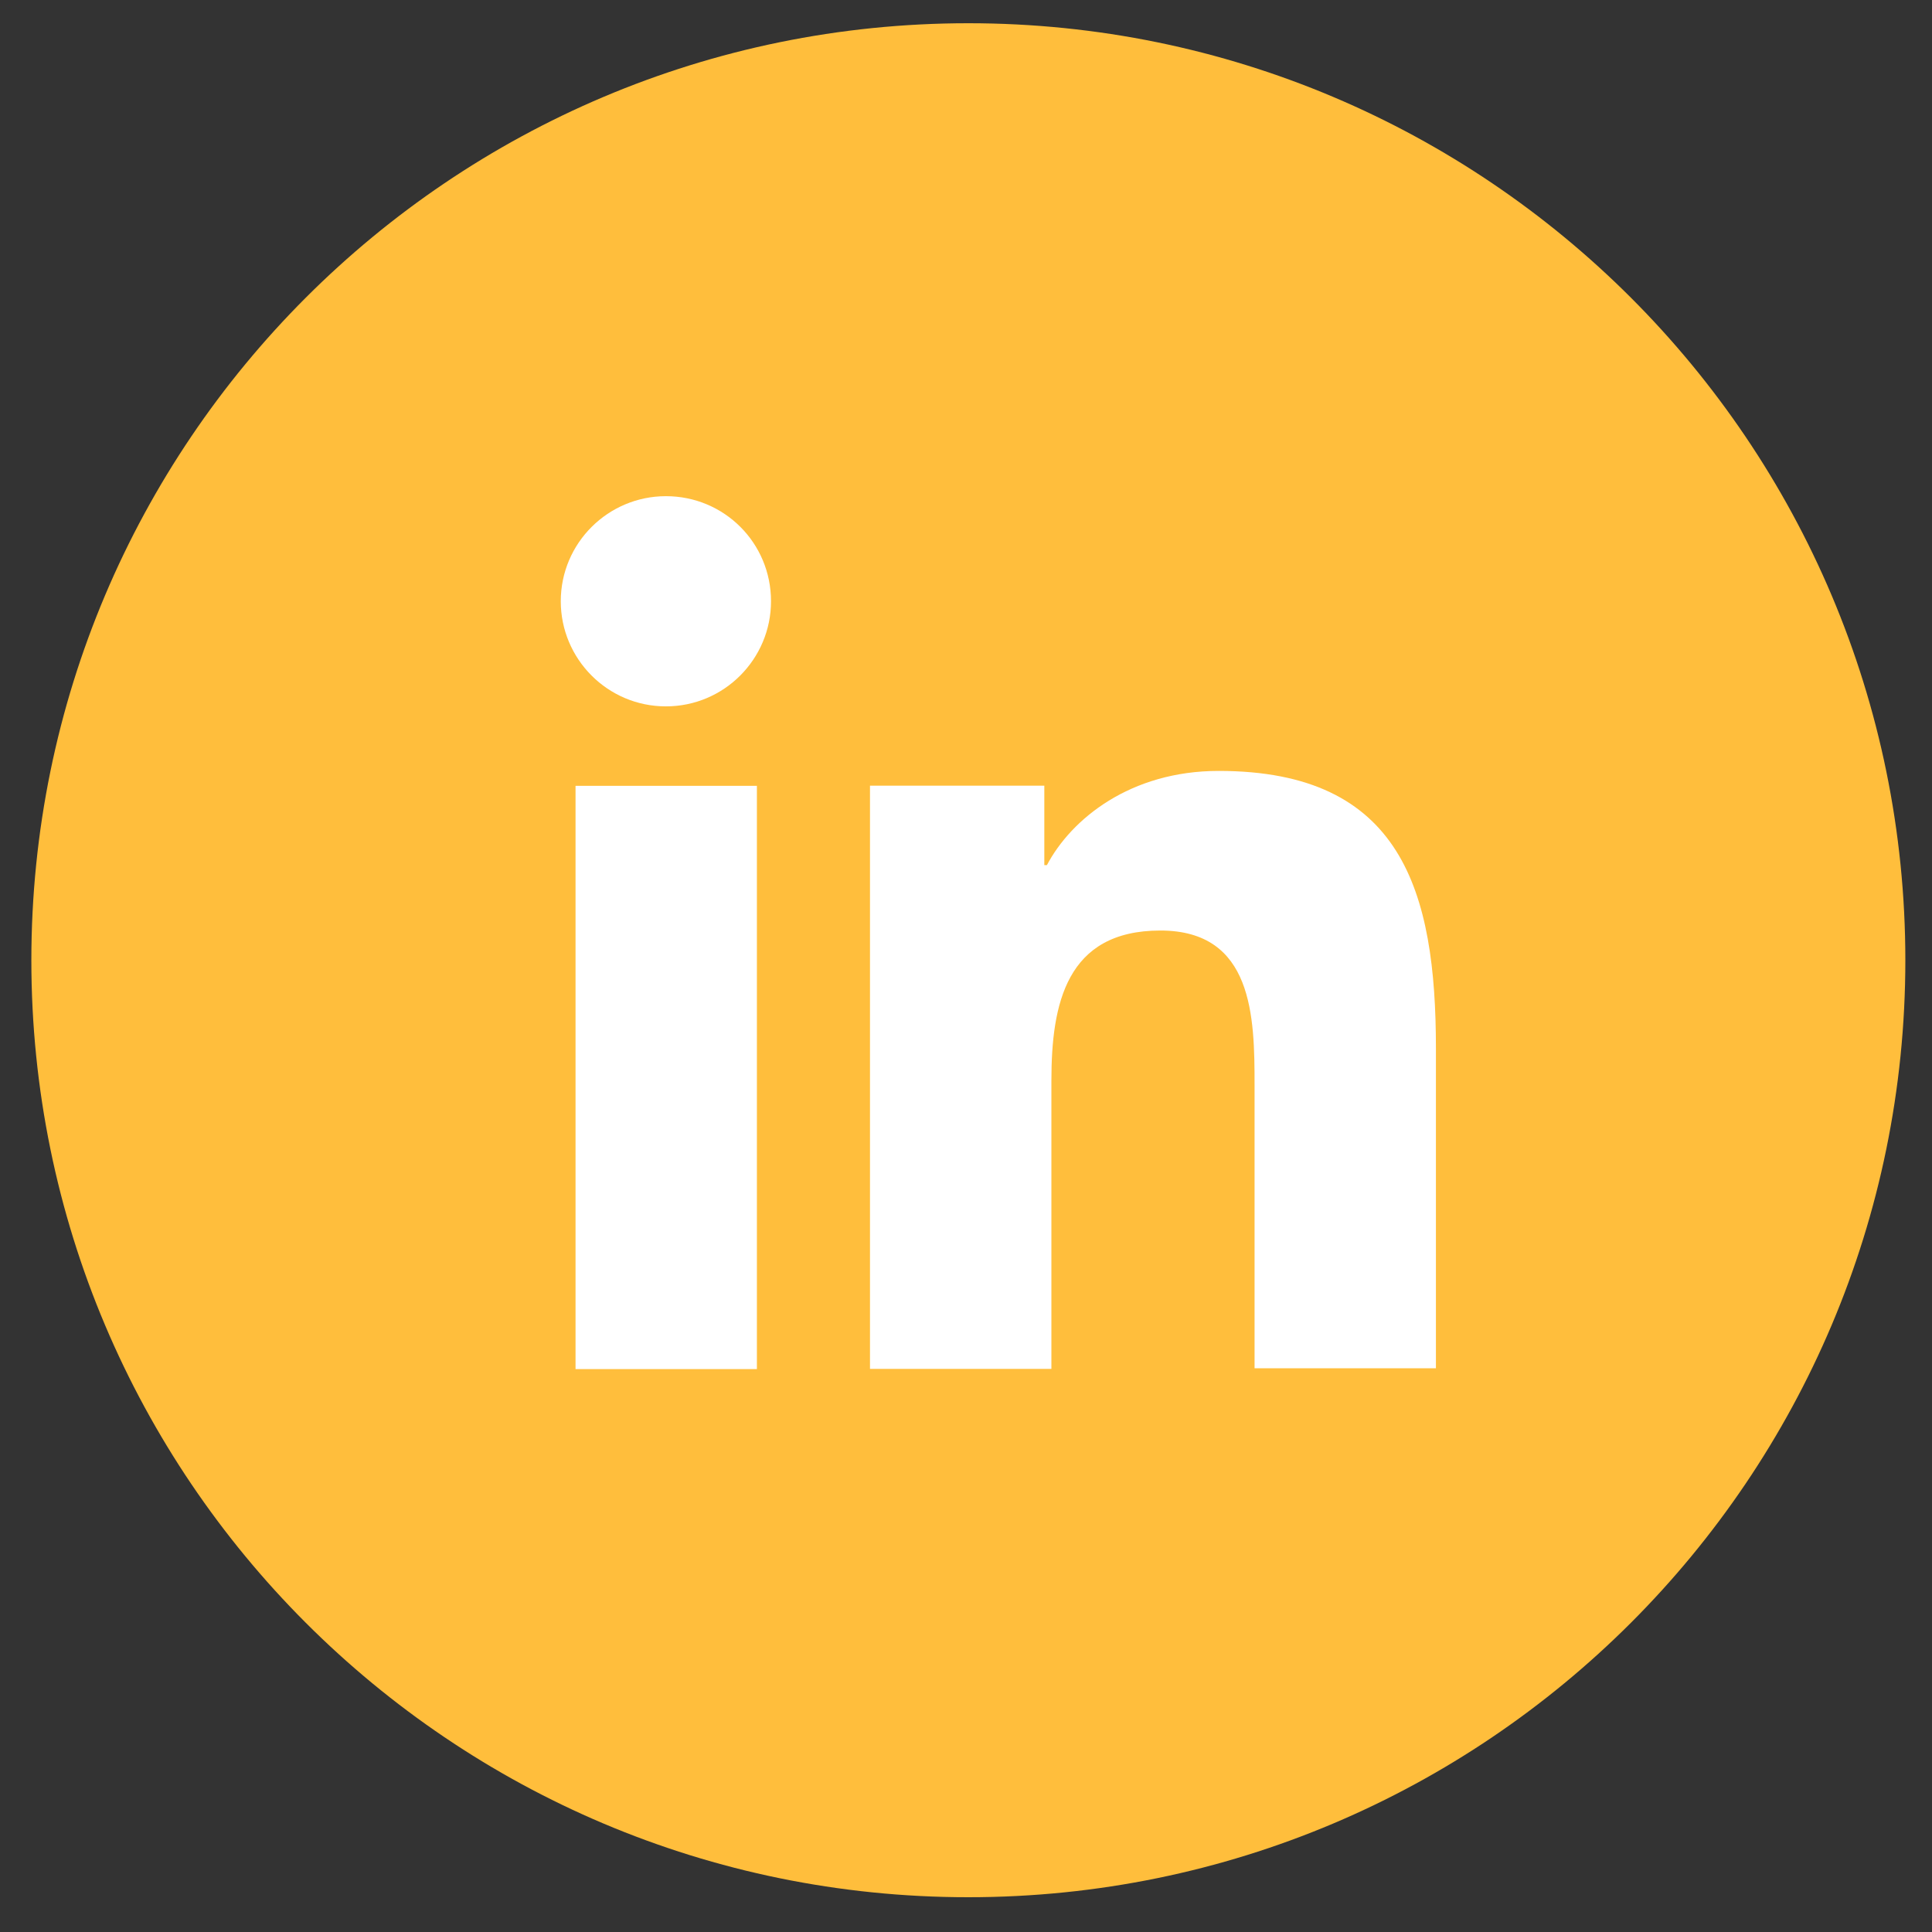 <svg width="39" height="39" viewBox="0 0 39 39" fill="none" xmlns="http://www.w3.org/2000/svg">
<rect x="0" y="0" width="39" height="39" fill="#333333" stroke="none"/>
<path d="M19.547 38.298C29.994 38.298 38.462 29.83 38.462 19.384C38.462 8.937 29.994 0.469 19.547 0.469C9.101 0.469 0.633 8.937 0.633 19.384C0.633 29.83 9.101 38.298 19.547 38.298Z" fill="#FFBE3C"/>
<path d="M11.618 15.863H15.279V27.637H11.618V15.863ZM13.442 10.016C14.619 10.016 15.564 10.96 15.564 12.137C15.564 13.302 14.619 14.259 13.442 14.259C12.265 14.259 11.32 13.302 11.32 12.137C11.32 10.96 12.278 10.016 13.442 10.016Z" fill="white"/>
<path d="M17.575 15.86H21.081V17.464H21.133C21.625 16.533 22.815 15.562 24.601 15.562C28.301 15.562 28.986 17.995 28.986 21.165V27.62H25.325V21.902C25.325 20.53 25.299 18.784 23.423 18.784C21.521 18.784 21.224 20.272 21.224 21.811V27.633H17.562V15.86H17.575Z" fill="white"/>
</svg>
